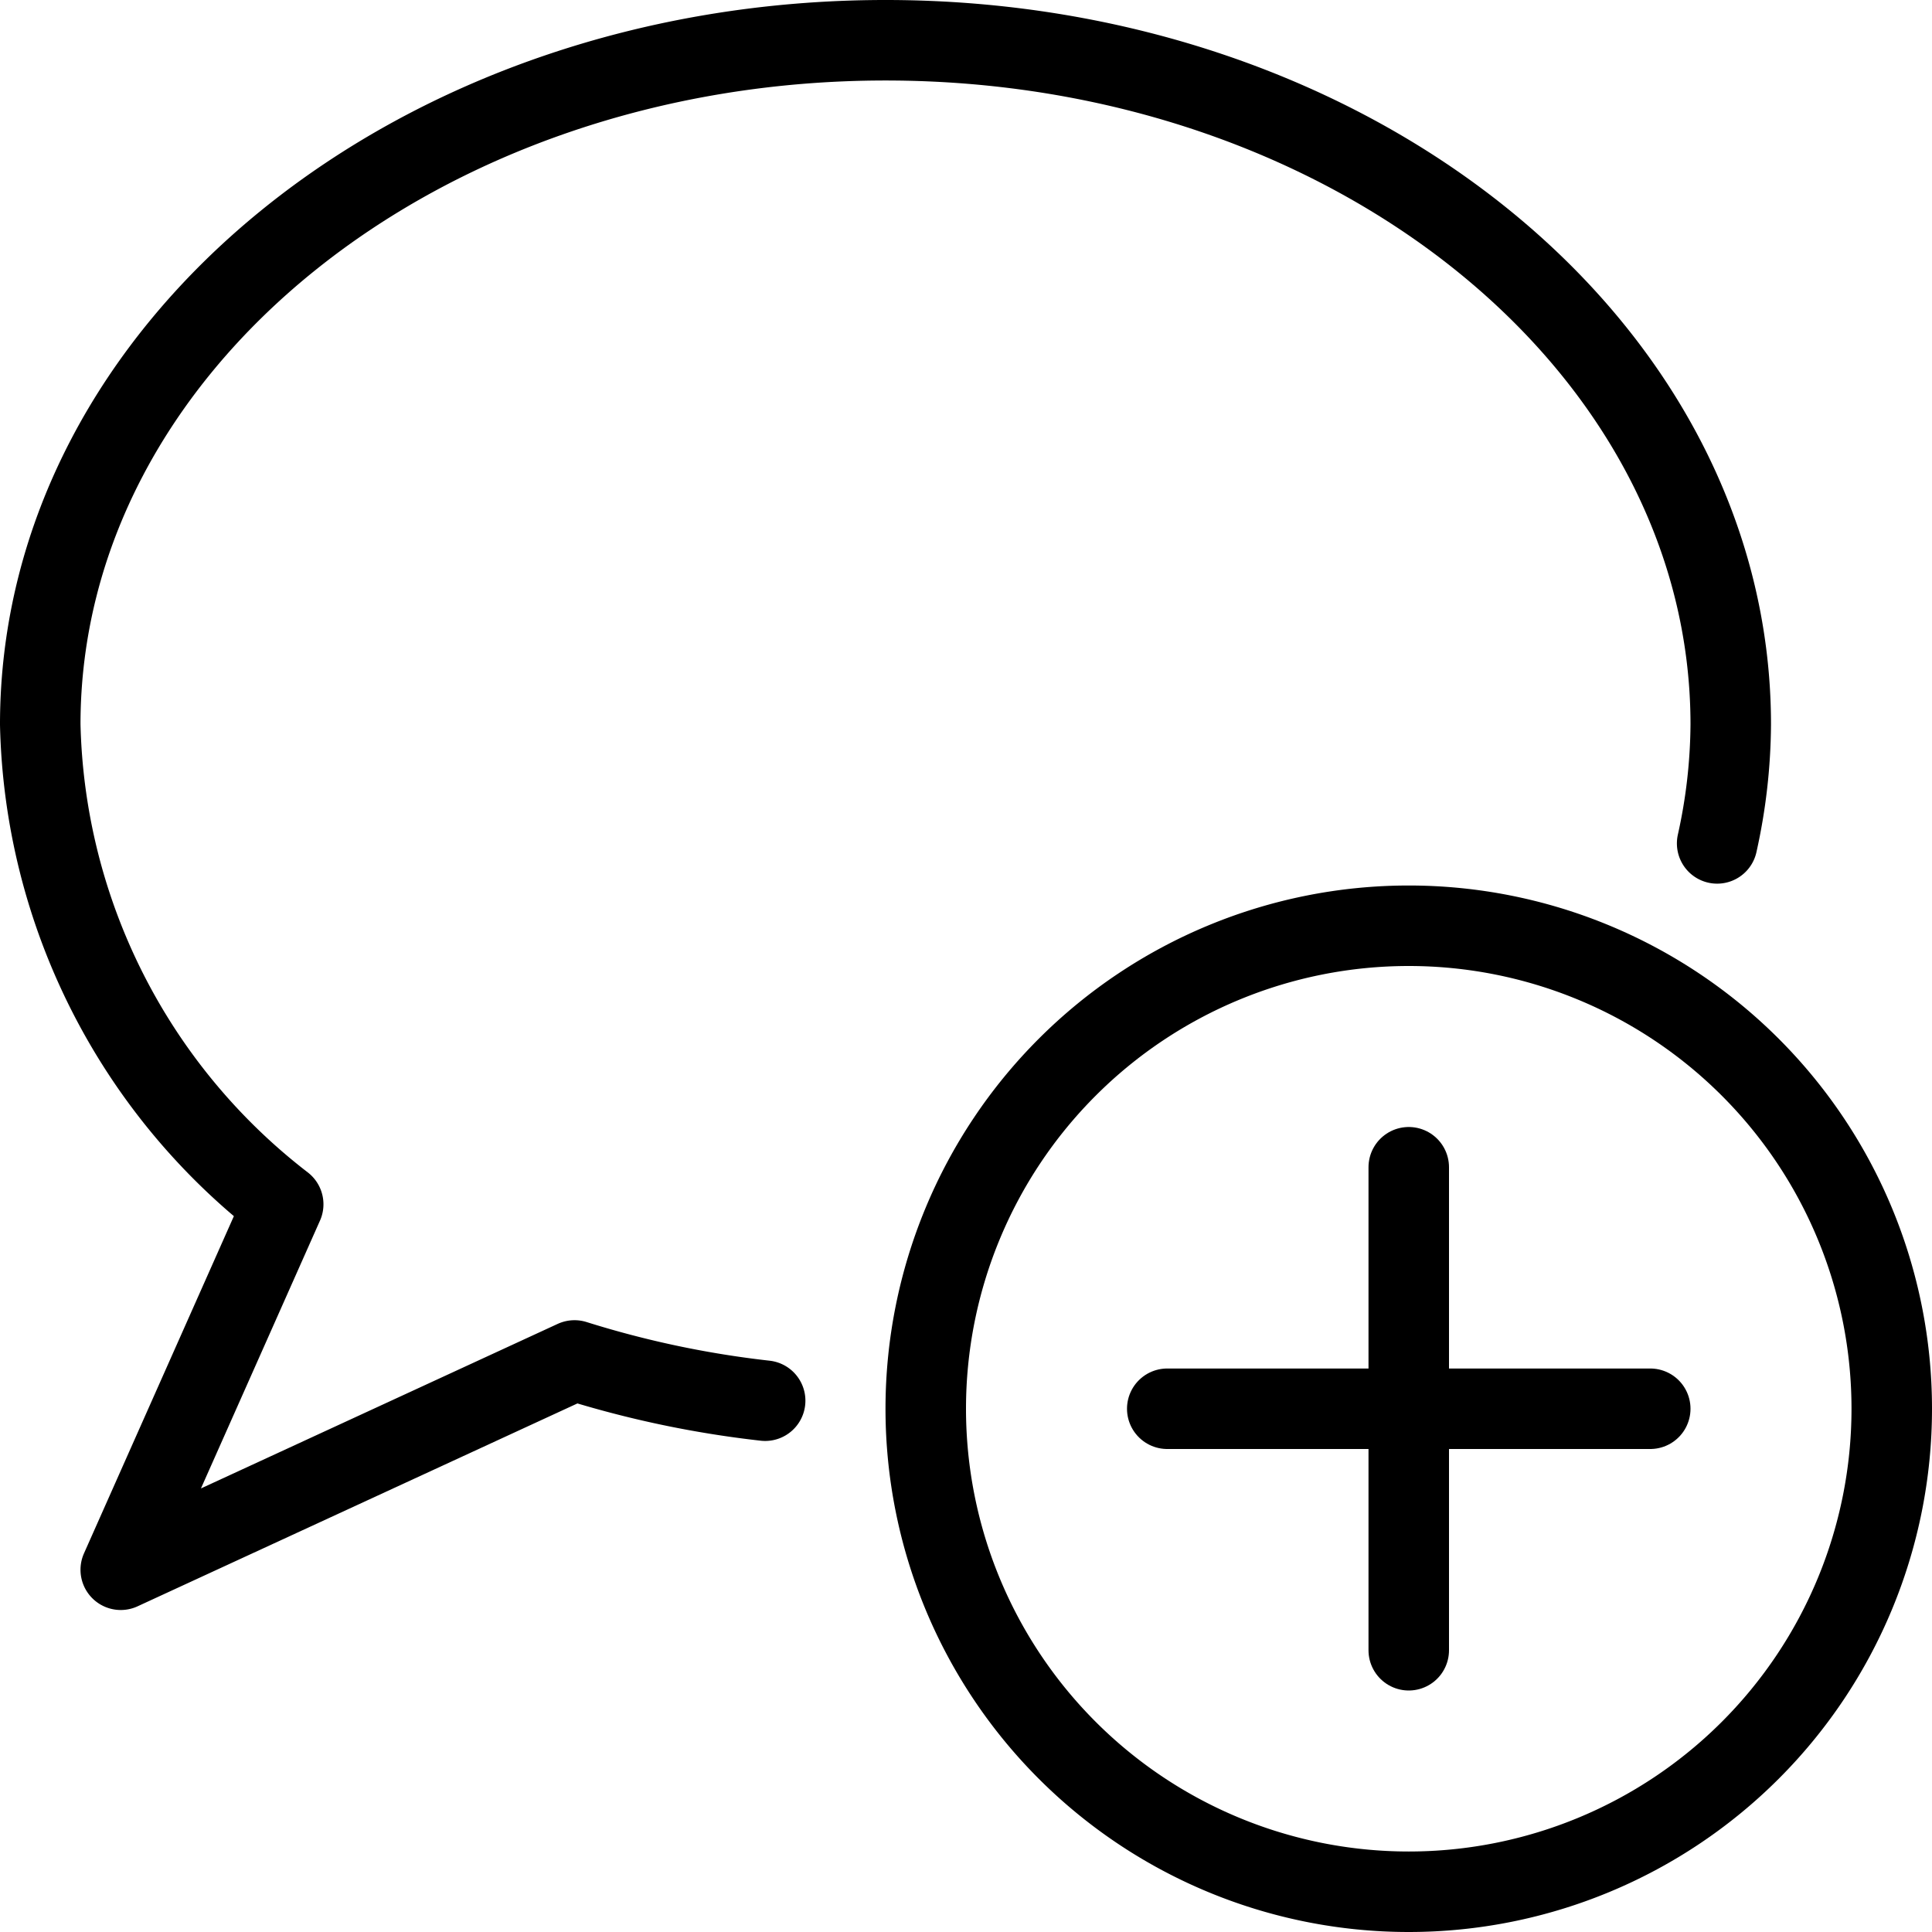 <svg viewBox="0 0 24 24" xmlns="http://www.w3.org/2000/svg"><g transform="matrix(1,0,0,1,0,0)"><path d="M11.500 17.500 A6.000 6.000 0 1 0 23.500 17.500 A6.000 6.000 0 1 0 11.500 17.500 Z" fill="none" stroke="#000000" stroke-linecap="round" stroke-linejoin="round"></path><path d="M17.5 14.5L17.5 20.5" fill="none" stroke="#000000" stroke-linecap="round" stroke-linejoin="round"></path><path d="M20.5 17.5L14.5 17.5" fill="none" stroke="#000000" stroke-linecap="round" stroke-linejoin="round"></path><path d="M21.331,10.477A6.966,6.966,0,0,0,21.5,9C21.5,4.306,16.8.5,11,.5S.5,4.306.5,9a7.741,7.741,0,0,0,3.018,5.96L1.5,19.5l5.637-2.6a12.548,12.548,0,0,0,2.368.5" fill="none" stroke="#000000" stroke-linecap="round" stroke-linejoin="round"></path></g></svg>